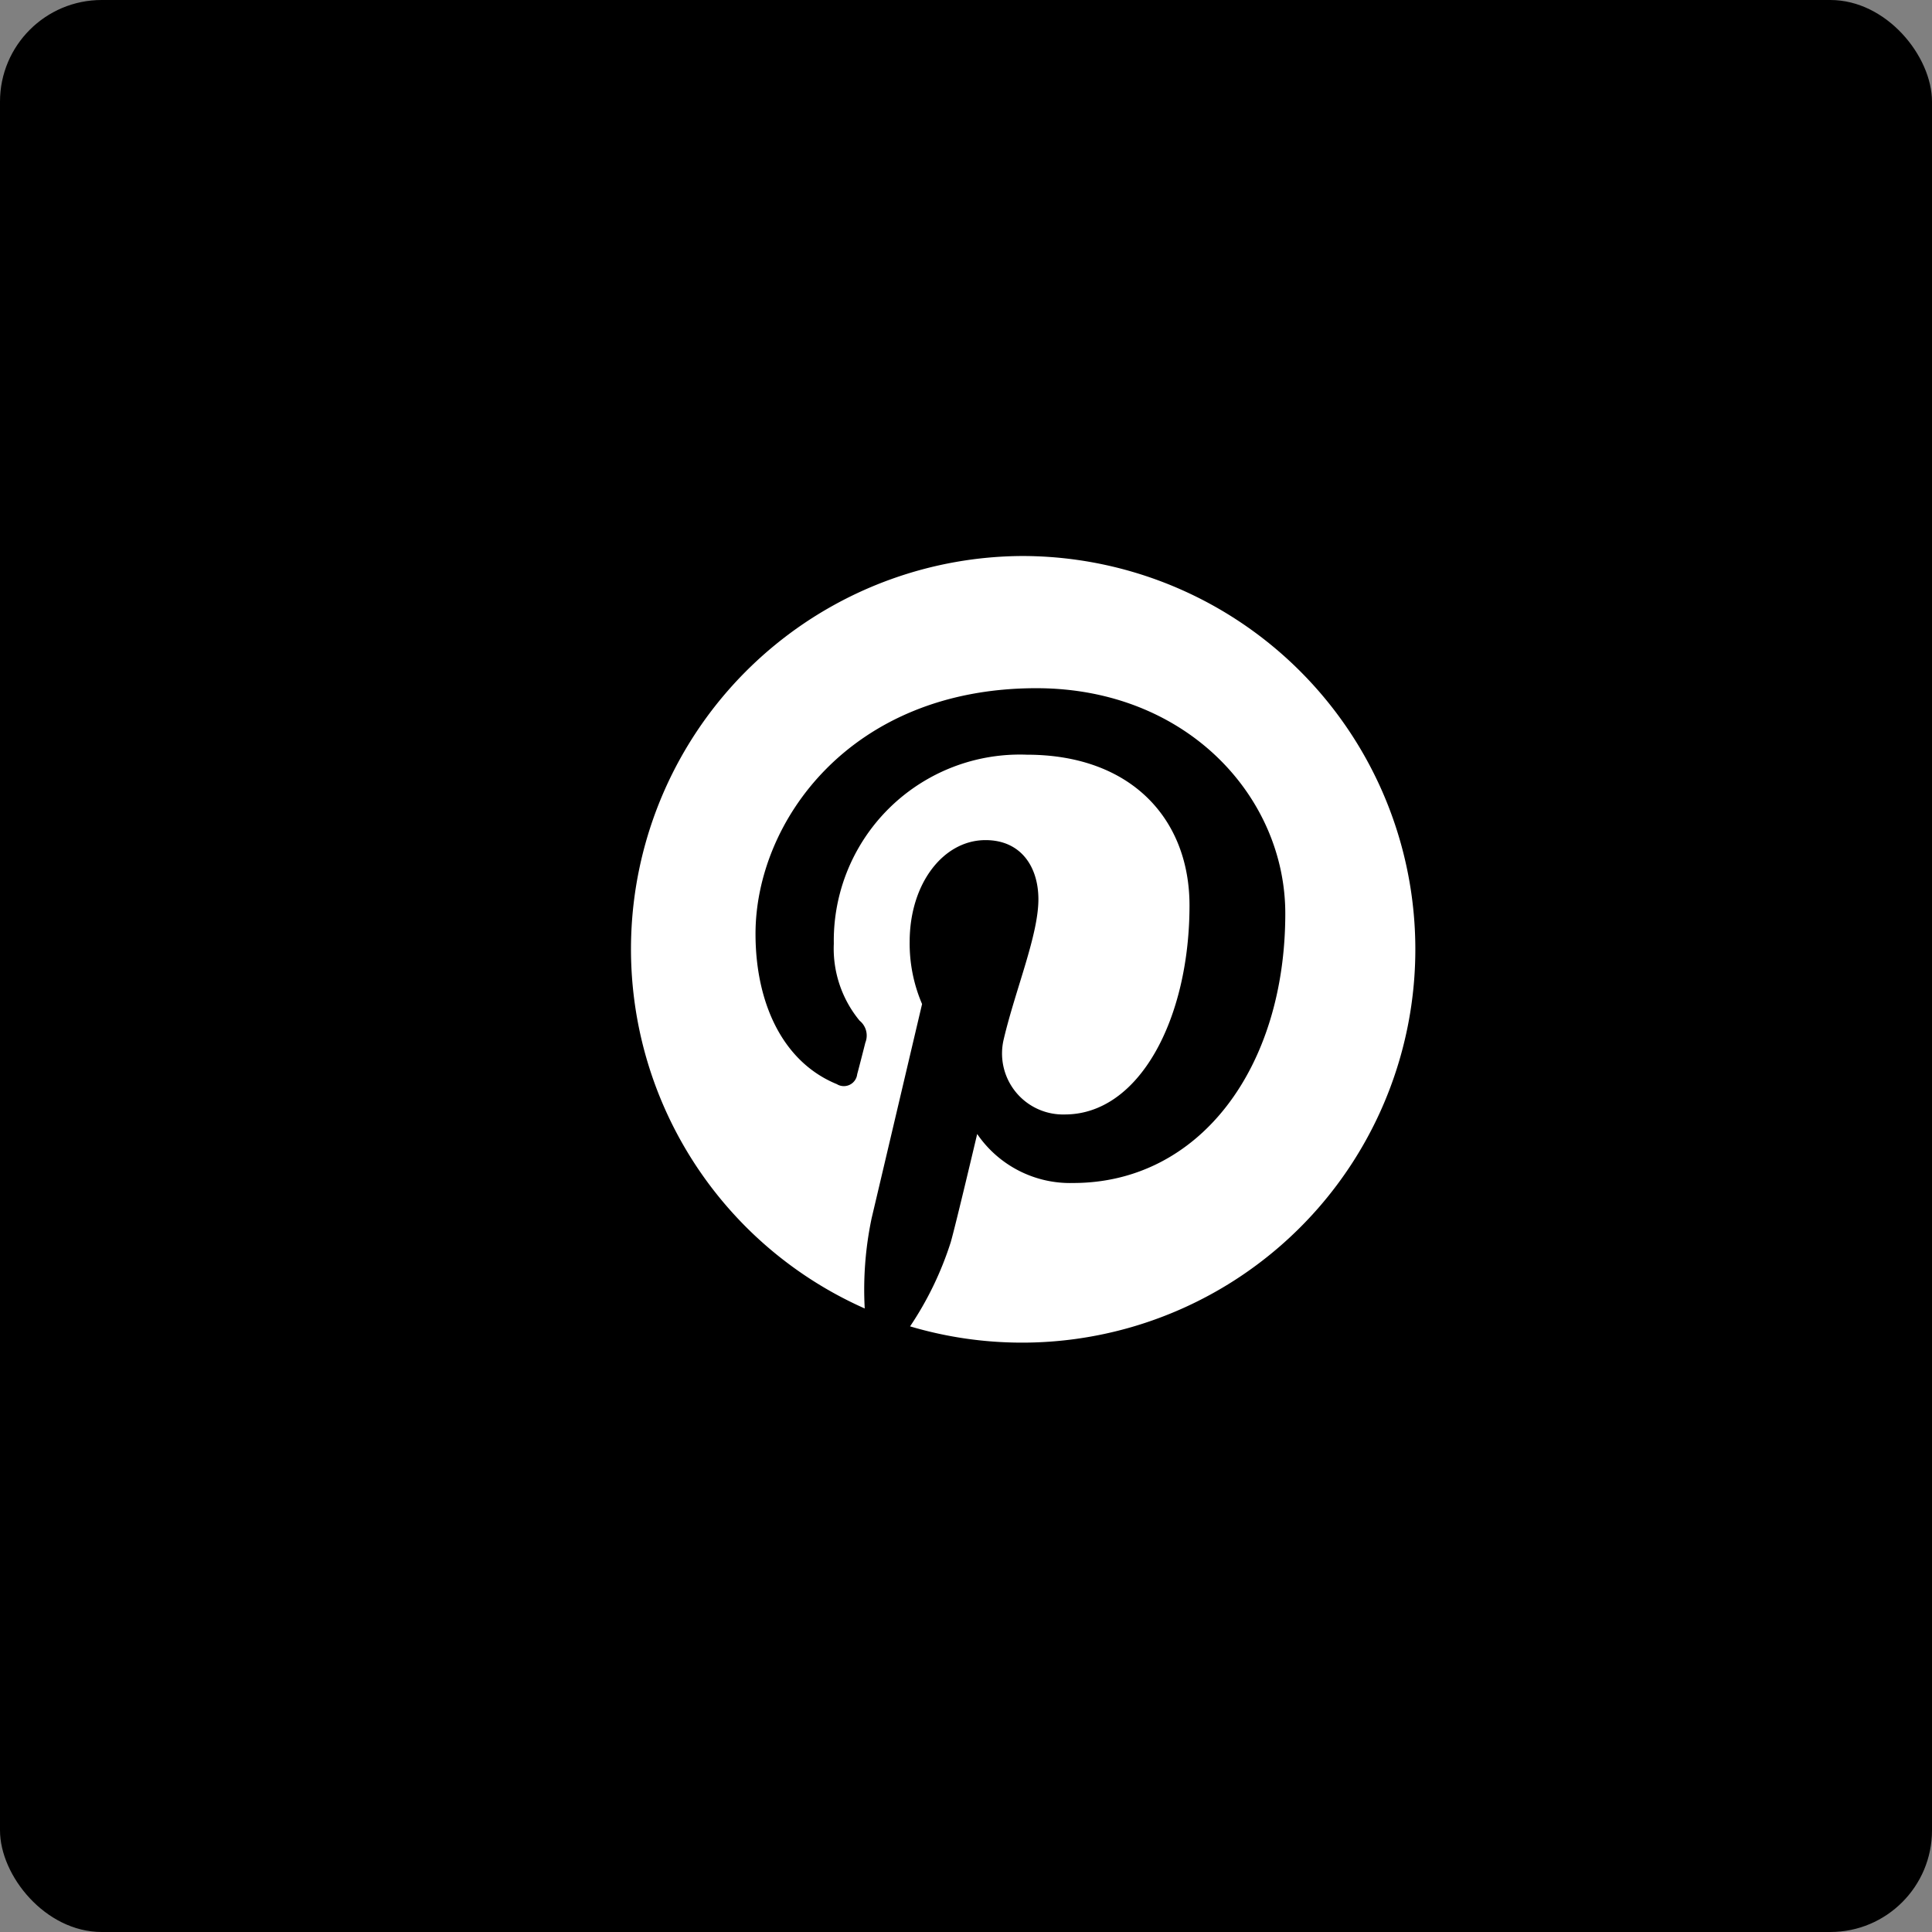 <svg xmlns="http://www.w3.org/2000/svg" viewBox="0 0 95 95"><rect x="0" y="0" width="95" height="95" fill="#808080" stroke="none"/><defs><style>.cls-1{fill:#fff;}</style></defs><g id="レイヤー_2" data-name="レイヤー 2"><g id="data"><rect width="95" height="95" rx="5"/><path class="cls-1" d="M50.28,27.34a19.33,19.33,0,0,0-7.76,37,17.06,17.06,0,0,1,.34-4.44c.37-1.56,2.48-10.53,2.48-10.53a7.54,7.54,0,0,1-.61-3.06c0-2.87,1.66-5,3.73-5,1.75,0,2.6,1.32,2.6,2.91,0,1.76-1.12,4.41-1.7,6.86a3,3,0,0,0,3,3.72c3.66,0,6.13-4.7,6.13-10.28,0-4.24-2.86-7.41-8-7.41A9.15,9.15,0,0,0,41,46.4a5.57,5.57,0,0,0,1.27,3.79.94.94,0,0,1,.28,1.08c-.09.36-.31,1.22-.4,1.55a.66.66,0,0,1-1,.49c-2.71-1.11-4-4.06-4-7.39,0-5.49,4.63-12.08,13.81-12.08,7.39,0,12.24,5.34,12.24,11.08,0,7.58-4.21,13.25-10.43,13.25a5.53,5.53,0,0,1-4.72-2.41S47,60.21,46.75,61.08a16.28,16.28,0,0,1-2,4.14,19.34,19.34,0,1,0,5.48-37.88Z"/></g></g></svg>